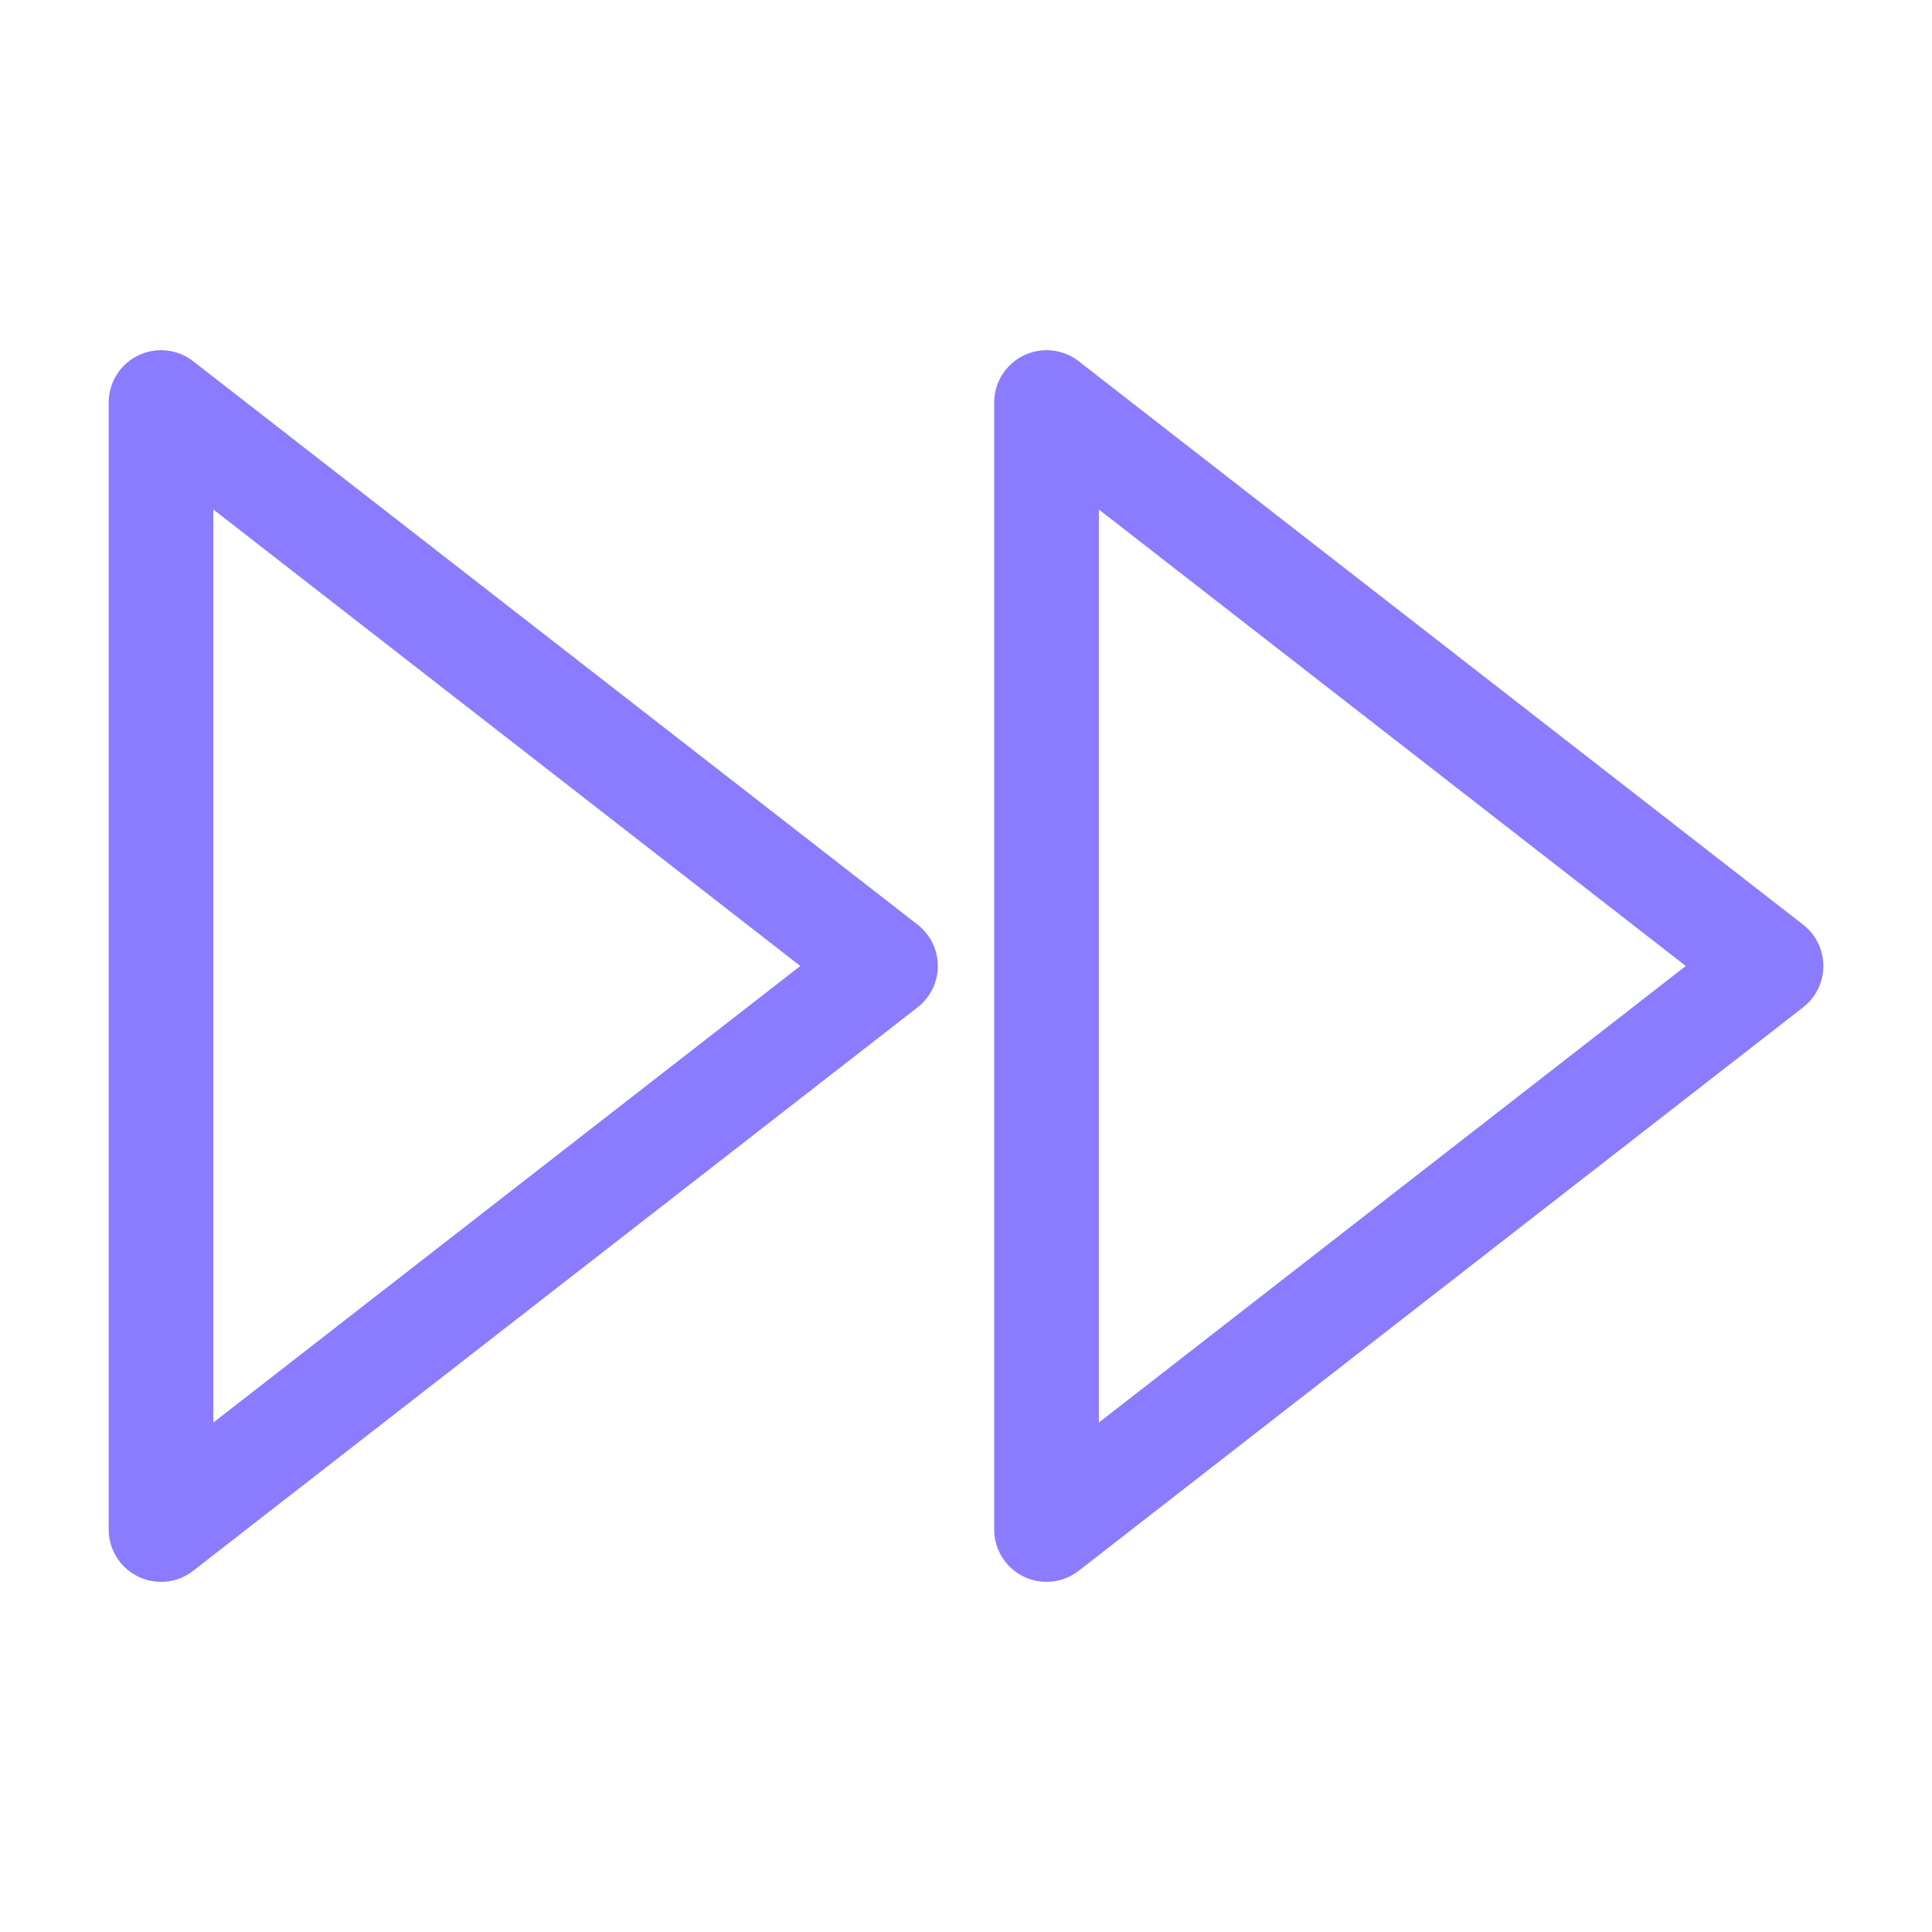 <svg width="56" height="56" viewBox="0 0 56 56" fill="none" xmlns="http://www.w3.org/2000/svg">
<path d="M30.334 44.334L51.334 28L30.334 11.667V44.334Z" stroke="#8B7BFF" stroke-width="3.033" stroke-linecap="round" stroke-linejoin="round"/>
<path d="M4.667 44.334L25.667 28L4.667 11.667V44.334Z" stroke="#8B7BFF" stroke-width="3.033" stroke-linecap="round" stroke-linejoin="round"/>
</svg>
